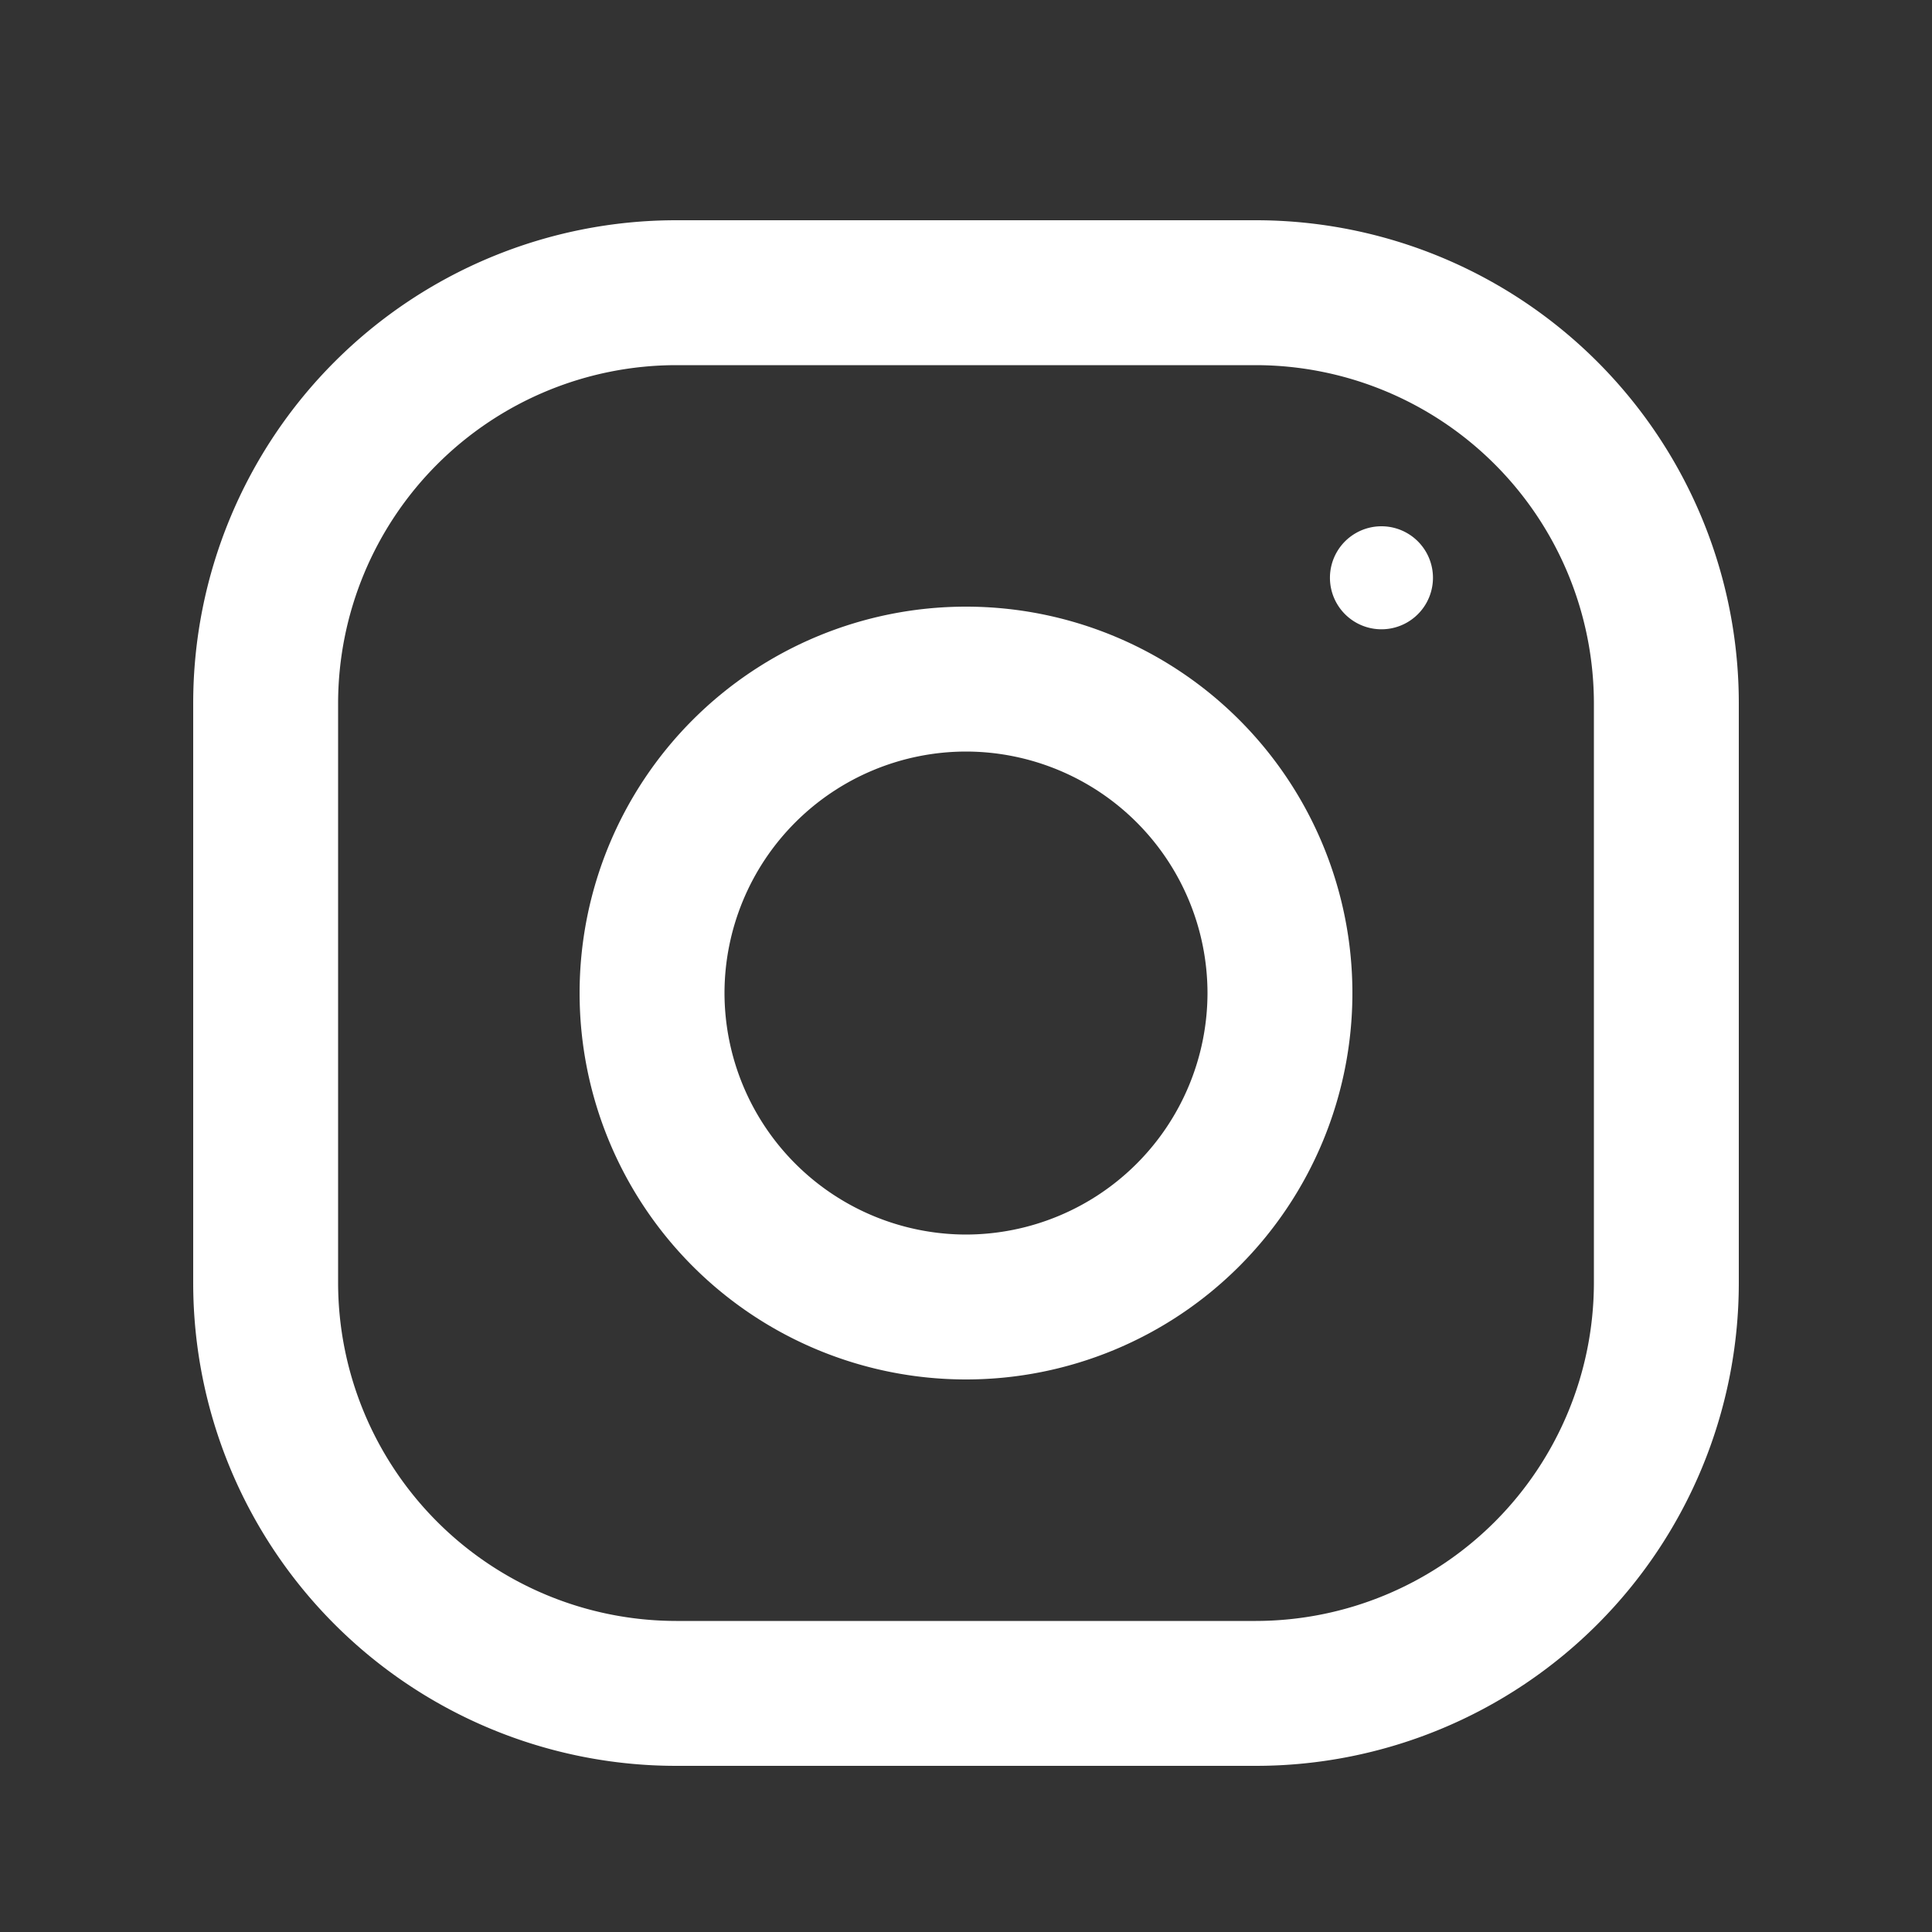 <svg xmlns="http://www.w3.org/2000/svg" width="25" height="25" viewBox="0 0 25 25"><rect x="0" y="0" width="25" height="25" fill="#333333" stroke="none"/><g><g><g/><g><g><g><path fill="#fff" d="M16.25 2.85A6.25 6.25 0 0 1 22.5 9.1v7.5a6.25 6.25 0 0 1-6.25 6.25h-7.5A6.25 6.25 0 0 1 2.5 16.6V9.1a6.25 6.25 0 0 1 6.25-6.25zm4.375 6.25a4.38 4.38 0 0 0-4.375-4.375h-7.5A4.38 4.38 0 0 0 4.375 9.1v7.5a4.38 4.38 0 0 0 4.375 4.375h7.5a4.38 4.38 0 0 0 4.375-4.375z"/></g></g></g><g><g><g><path fill="#fff" d="M17.5 12.85a5 5 0 1 1-10 0 5 5 0 0 1 10 0zm-1.875 0A3.129 3.129 0 0 0 12.5 9.725a3.129 3.129 0 0 0-3.125 3.125 3.13 3.13 0 0 0 3.125 3.125 3.13 3.13 0 0 0 3.125-3.125z"/></g></g></g><g><g><g><path fill="#fff" d="M17.876 8.143a.666.666 0 1 0 0-1.333.666.666 0 0 0 0 1.333z"/></g></g></g></g></g></svg>